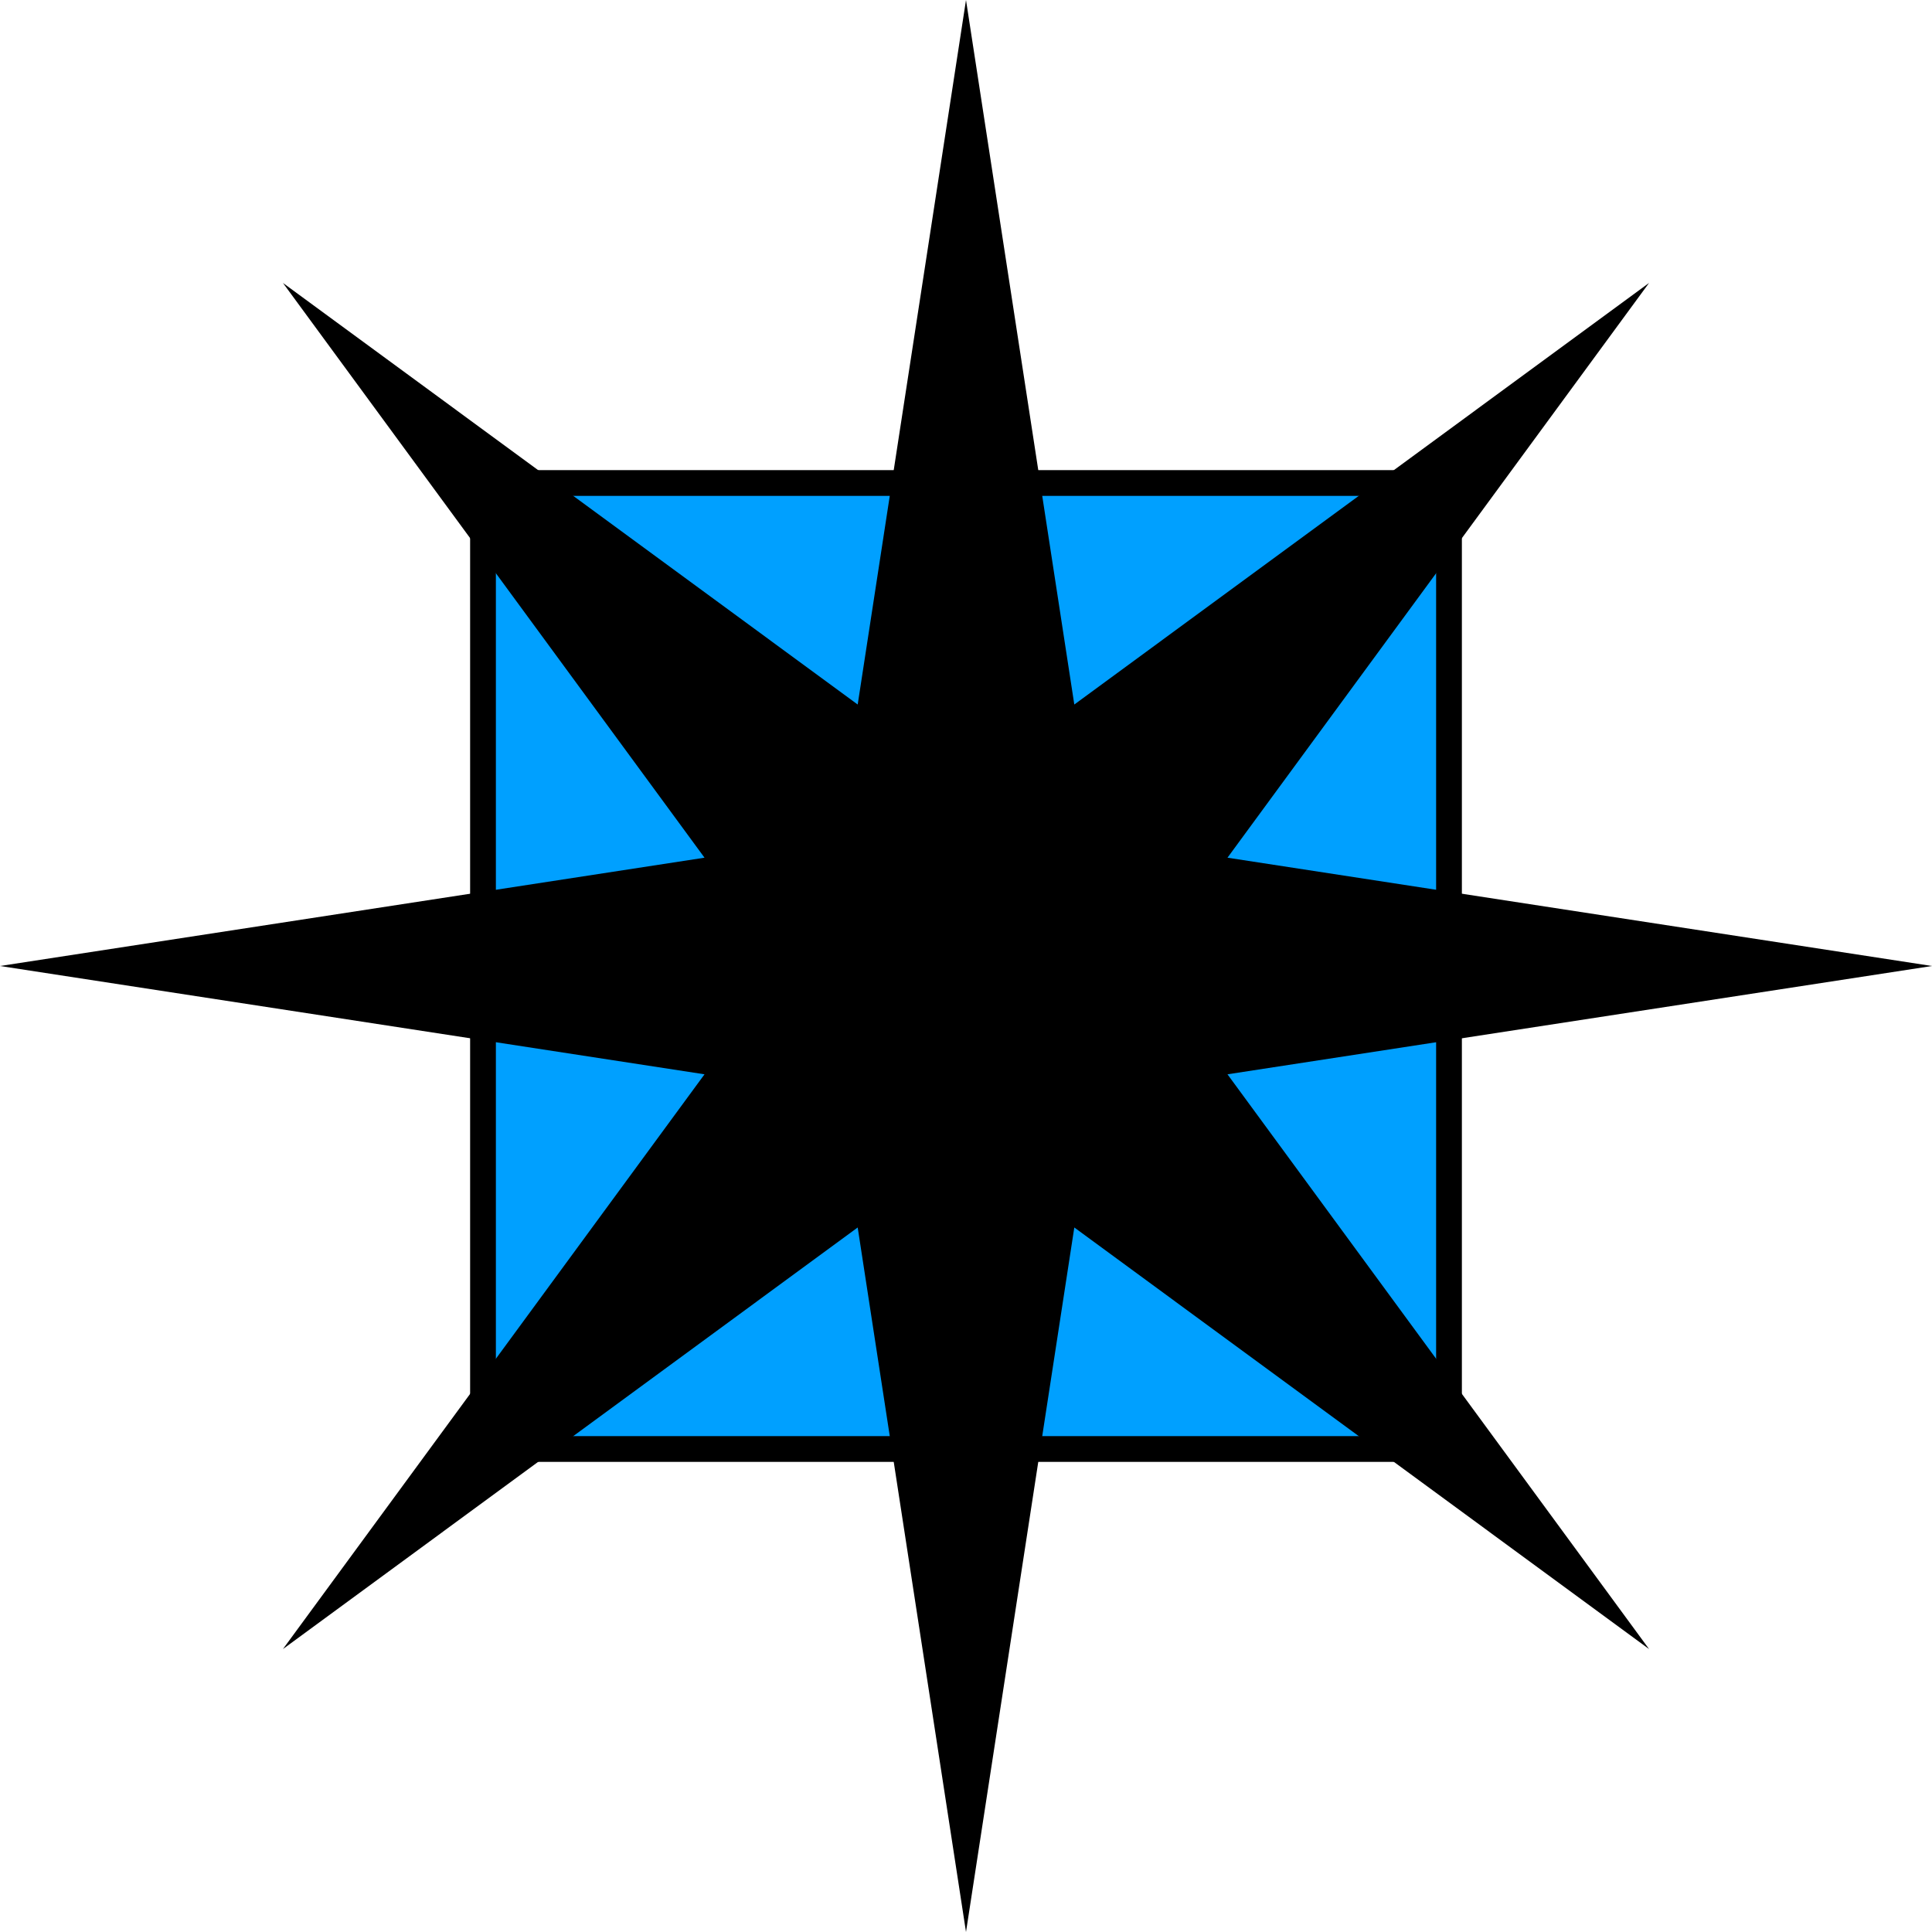 <svg width="100%" height="100%" viewBox="0 0 600 600" version="1.1" style="padding: 0; margin: 0;">
<rect x="150" y="150" width="300" height="300" style="fill:#00a0ff;stroke:#000;stroke-width:8px;" />
<path id="Banner-SiteLogo-Flasher" d="M300,0l33.636,218.795l178.496,-130.927l-130.927,178.496l218.795,33.636l-218.795,33.636l130.927,178.496l-178.496,-130.927l-33.636,218.795l-33.636,-218.795l-178.496,130.927l130.927,-178.496l-218.795,-33.636l218.795,-33.636l-130.927,-178.496l178.496,130.927l33.636,-218.795Z" />
</svg>
